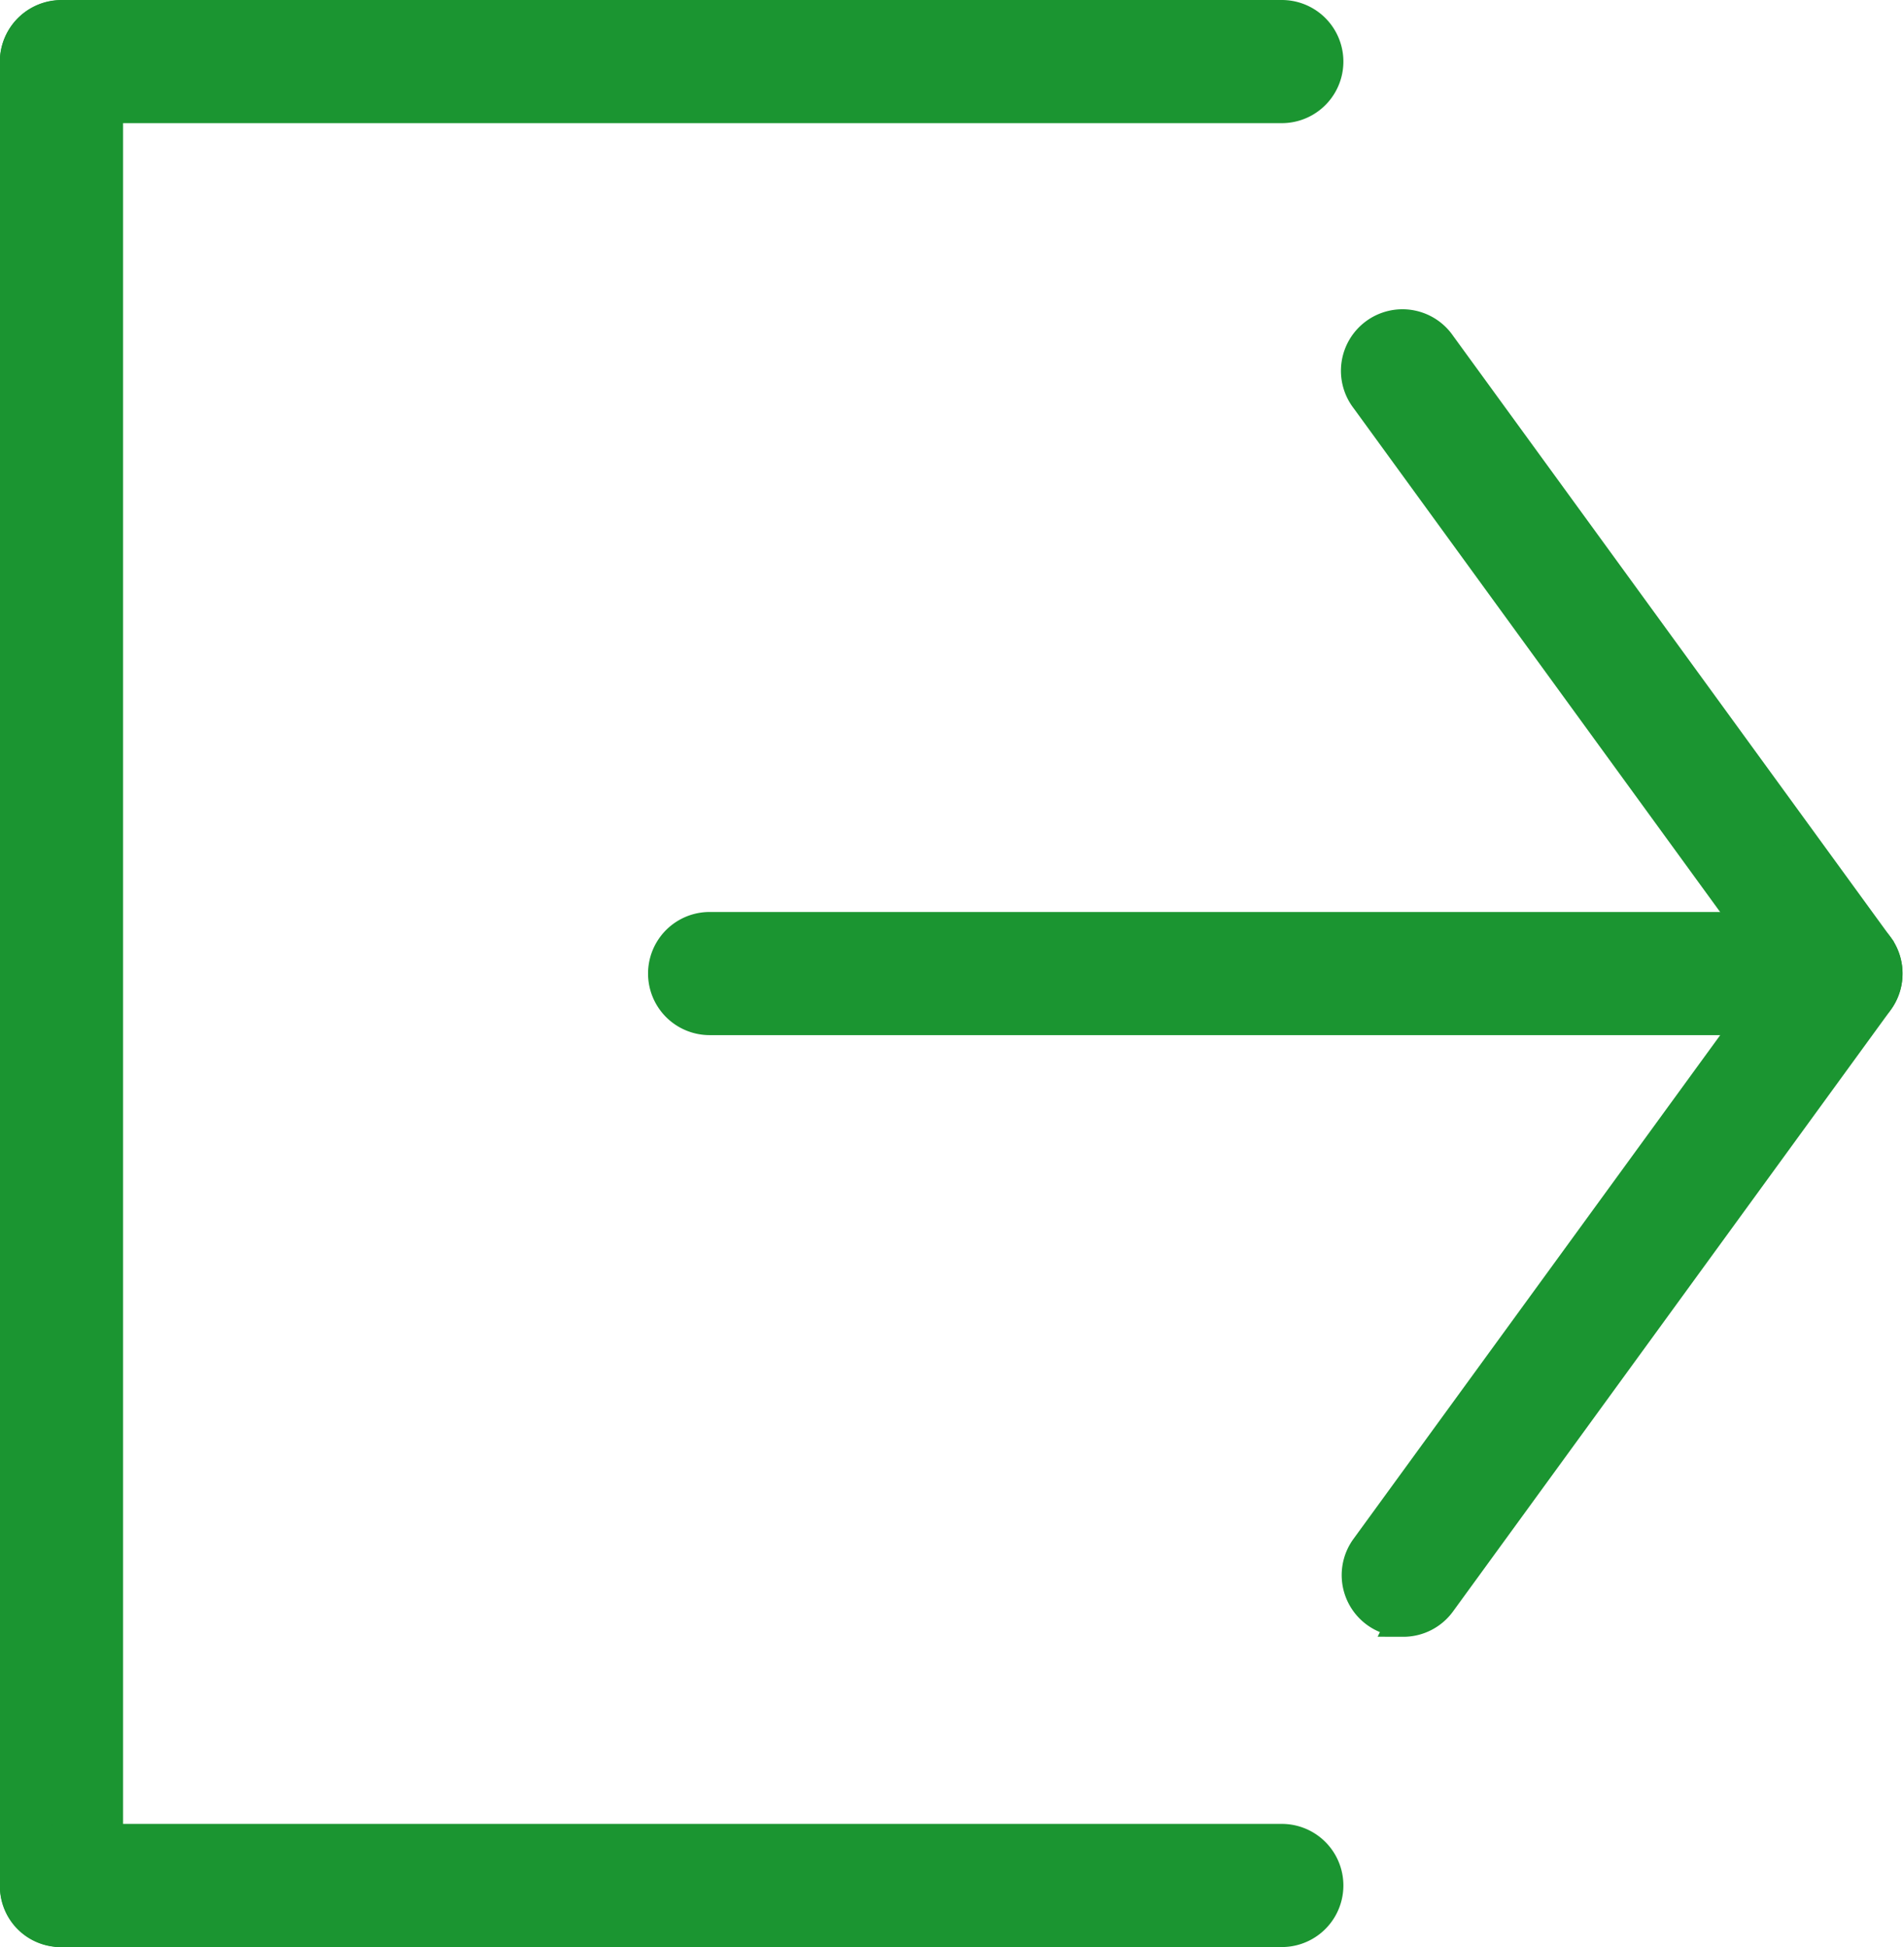 <svg xmlns="http://www.w3.org/2000/svg" width="29.831" height="30.5" viewBox="0 0 29.831 30.5">
  <g id="ico_member" transform="translate(-397.437 -375.832)">
    <g id="グループ_115" data-name="グループ 115" transform="translate(407.841 380.943)">
      <g id="グループ_113" data-name="グループ 113" transform="translate(10.868)">
        <path id="パス_86" data-name="パス 86" d="M414.381,400.41a.714.714,0,0,1-.576-1.136l6.553-9-6.553-9.006a.714.714,0,1,1,1.154-.84l6.859,9.426a.716.716,0,0,1,0,.84l-6.859,9.424a.713.713,0,0,1-.579.294Z" transform="translate(-413.668 -380.133)" fill="#1b9531" stroke="#1b9531" stroke-miterlimit="10" stroke-width="0.5"/>
      </g>
      <g id="グループ_114" data-name="グループ 114" transform="translate(0 9.425)">
        <path id="パス_87" data-name="パス 87" d="M424.5,388.159H406.774a.714.714,0,1,1,0-1.429H424.5a.714.714,0,1,1,0,1.429Z" transform="translate(-406.06 -386.73)" fill="#1b9531" stroke="#1b9531" stroke-miterlimit="10" stroke-width="0.5"/>
      </g>
    </g>
    <g id="グループ_116" data-name="グループ 116" transform="translate(397.687 376.082)">
      <path id="パス_88" data-name="パス 88" d="M398.4,406.082a.7.7,0,0,1-.714-.673V376.755a.716.716,0,0,1,1.429,0v28.655a.694.694,0,0,1-.714.673Z" transform="translate(-397.687 -376.082)" fill="#1b9531" stroke="#1b9531" stroke-miterlimit="10" stroke-width="0.5"/>
    </g>
    <g id="グループ_119" data-name="グループ 119" transform="translate(397.687 376.082)">
      <g id="グループ_117" data-name="グループ 117" transform="translate(0 28.571)">
        <path id="パス_89" data-name="パス 89" d="M417.52,398.806H398.4a.714.714,0,0,1,0-1.429H417.52a.714.714,0,1,1,0,1.429Z" transform="translate(-397.687 -397.377)" fill="#1b9531" stroke="#1b9531" stroke-miterlimit="10" stroke-width="0.5"/>
      </g>
      <g id="グループ_118" data-name="グループ 118">
        <path id="パス_90" data-name="パス 90" d="M417.52,377.511H398.4a.714.714,0,0,1,0-1.429H417.52a.714.714,0,1,1,0,1.429Z" transform="translate(-397.687 -376.082)" fill="#1b9531" stroke="#1b9531" stroke-miterlimit="10" stroke-width="0.5"/>
      </g>
    </g>
  </g>
</svg>
